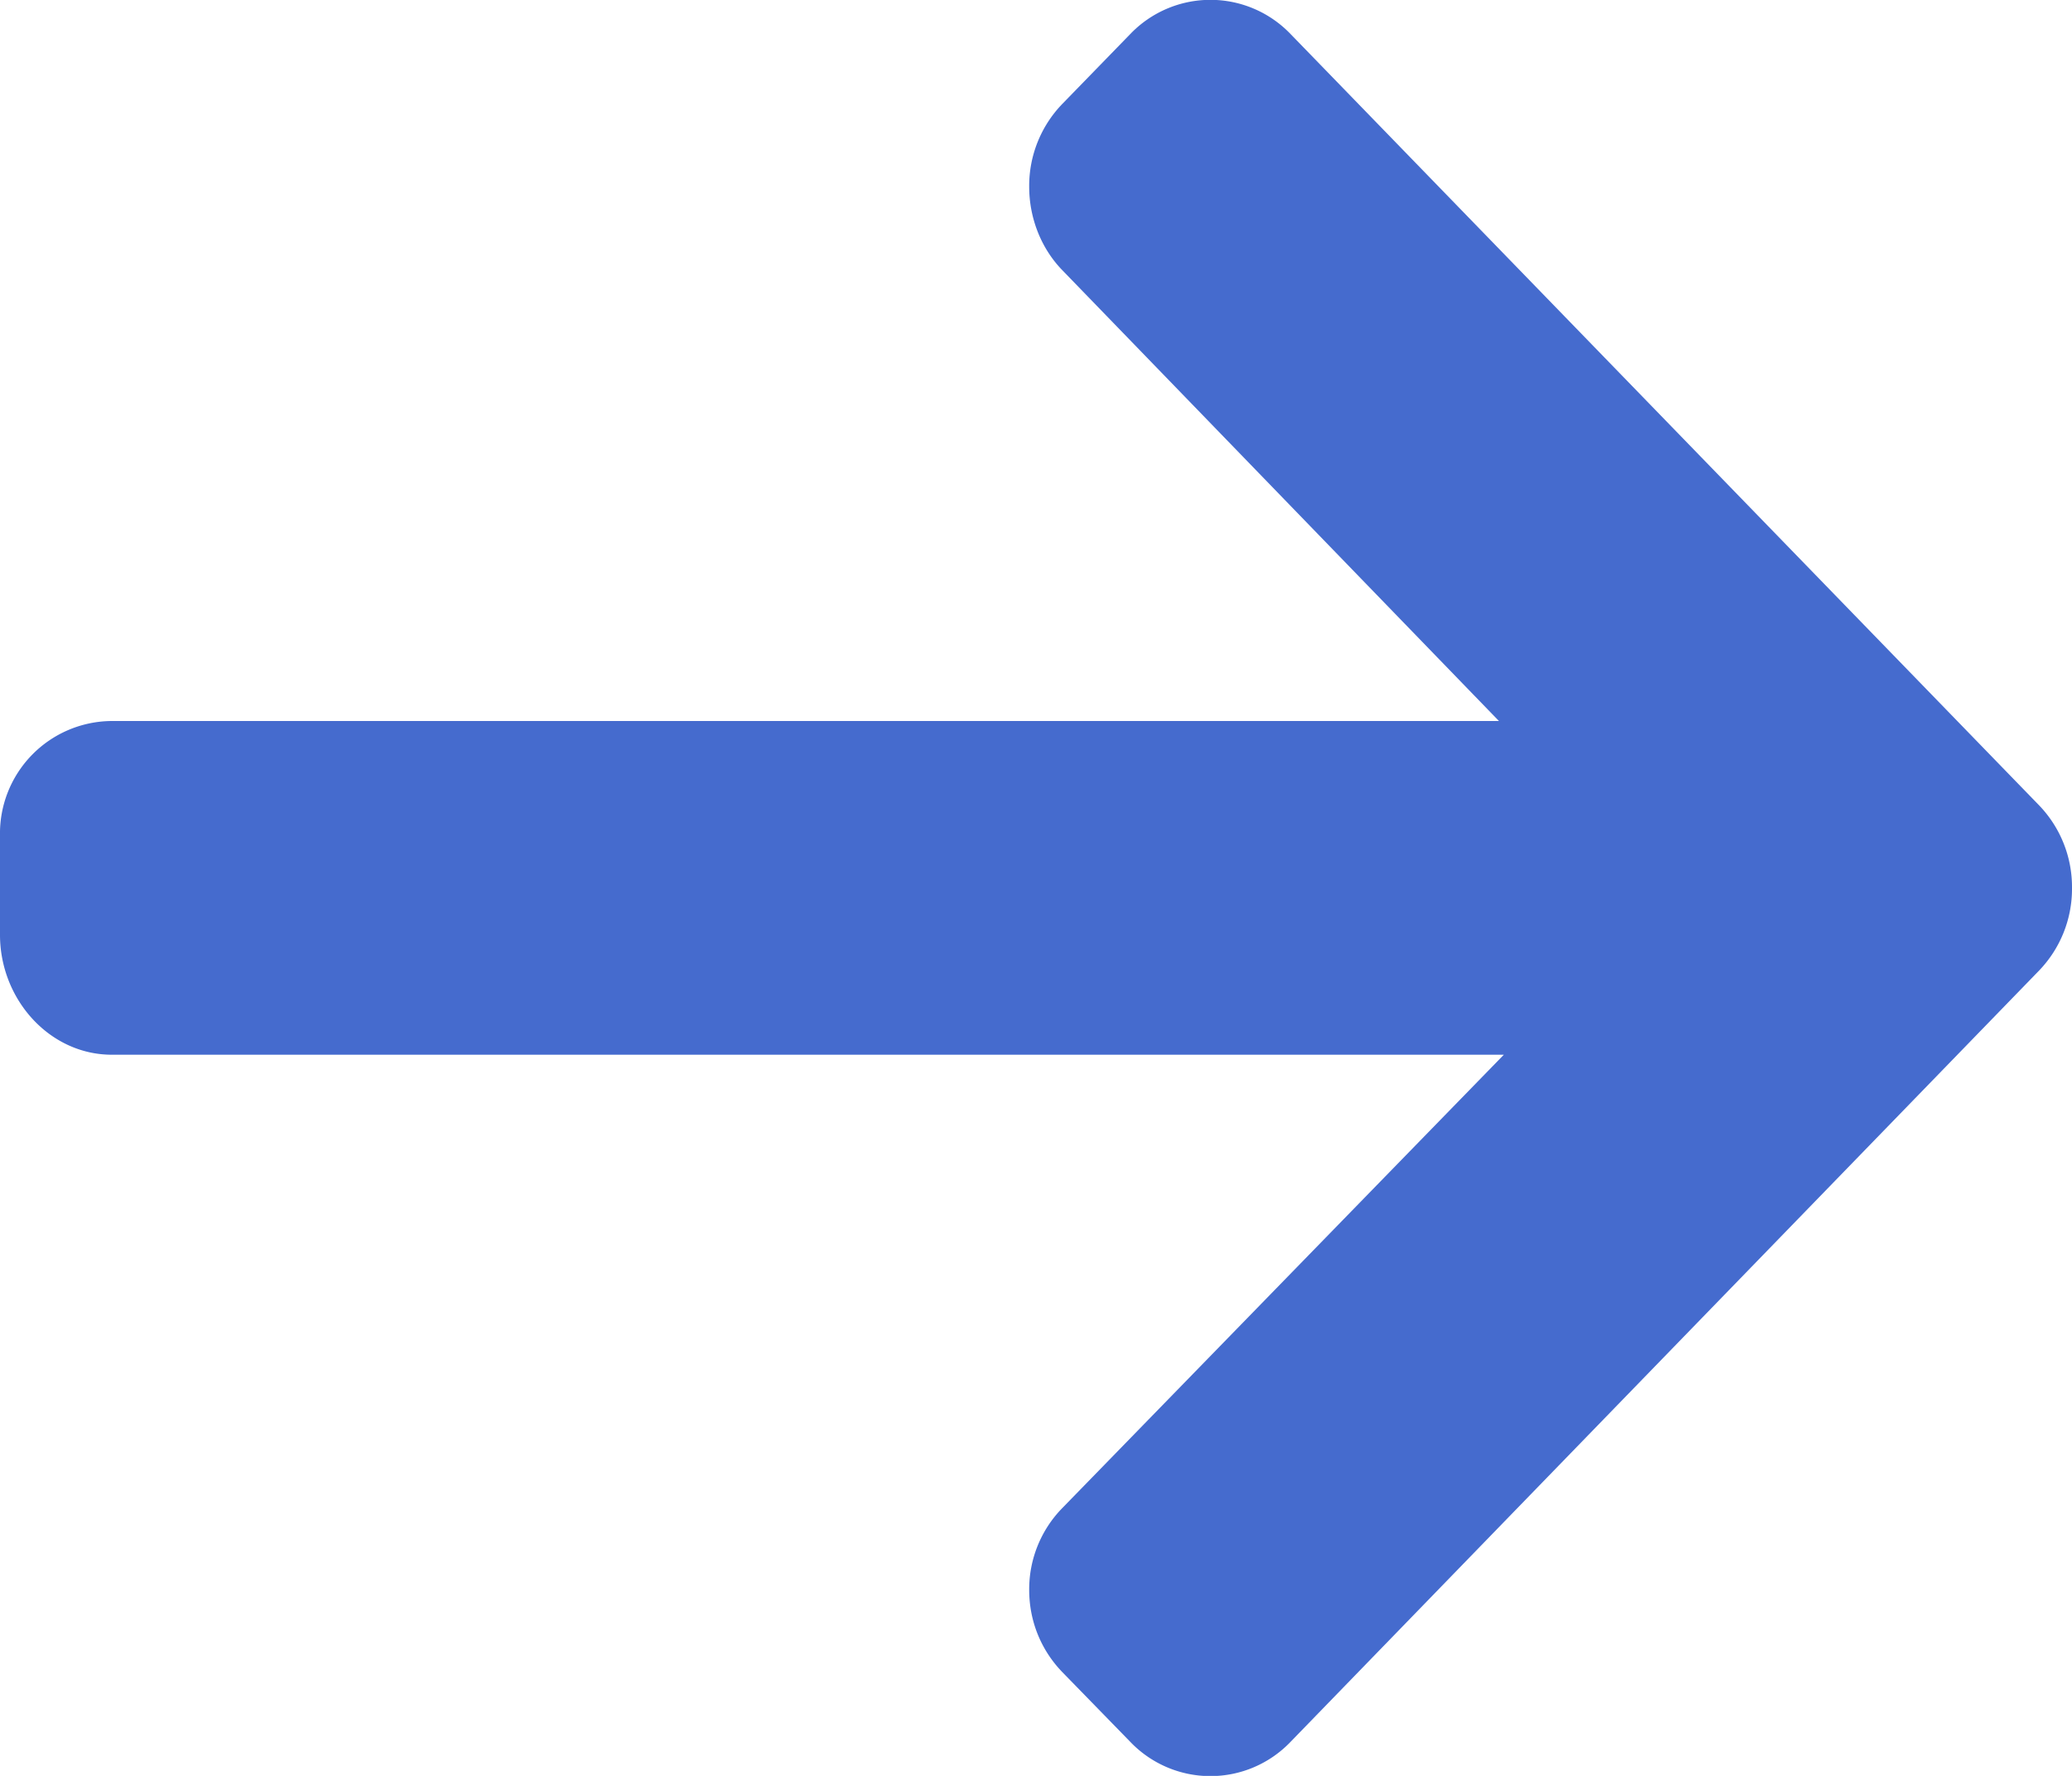 <svg width="14" height="12" xmlns="http://www.w3.org/2000/svg"><path d="M13.776 5.44 8.72.23a.75.75 0 0 0-1.083 0l-.46.473a.796.796 0 0 0-.223.559c0 .21.08.416.224.564l2.95 3.046H.755A.76.76 0 0 0 0 5.648v.669c0 .435.334.81.756.81h9.405L7.178 10.19a.784.784 0 0 0-.224.553c0 .211.08.407.224.556l.459.471a.749.749 0 0 0 1.083 0l5.056-5.21A.796.796 0 0 0 14 6a.796.796 0 0 0-.224-.56Z" fill="#456bce" fill-rule="nonzero"/></svg>
